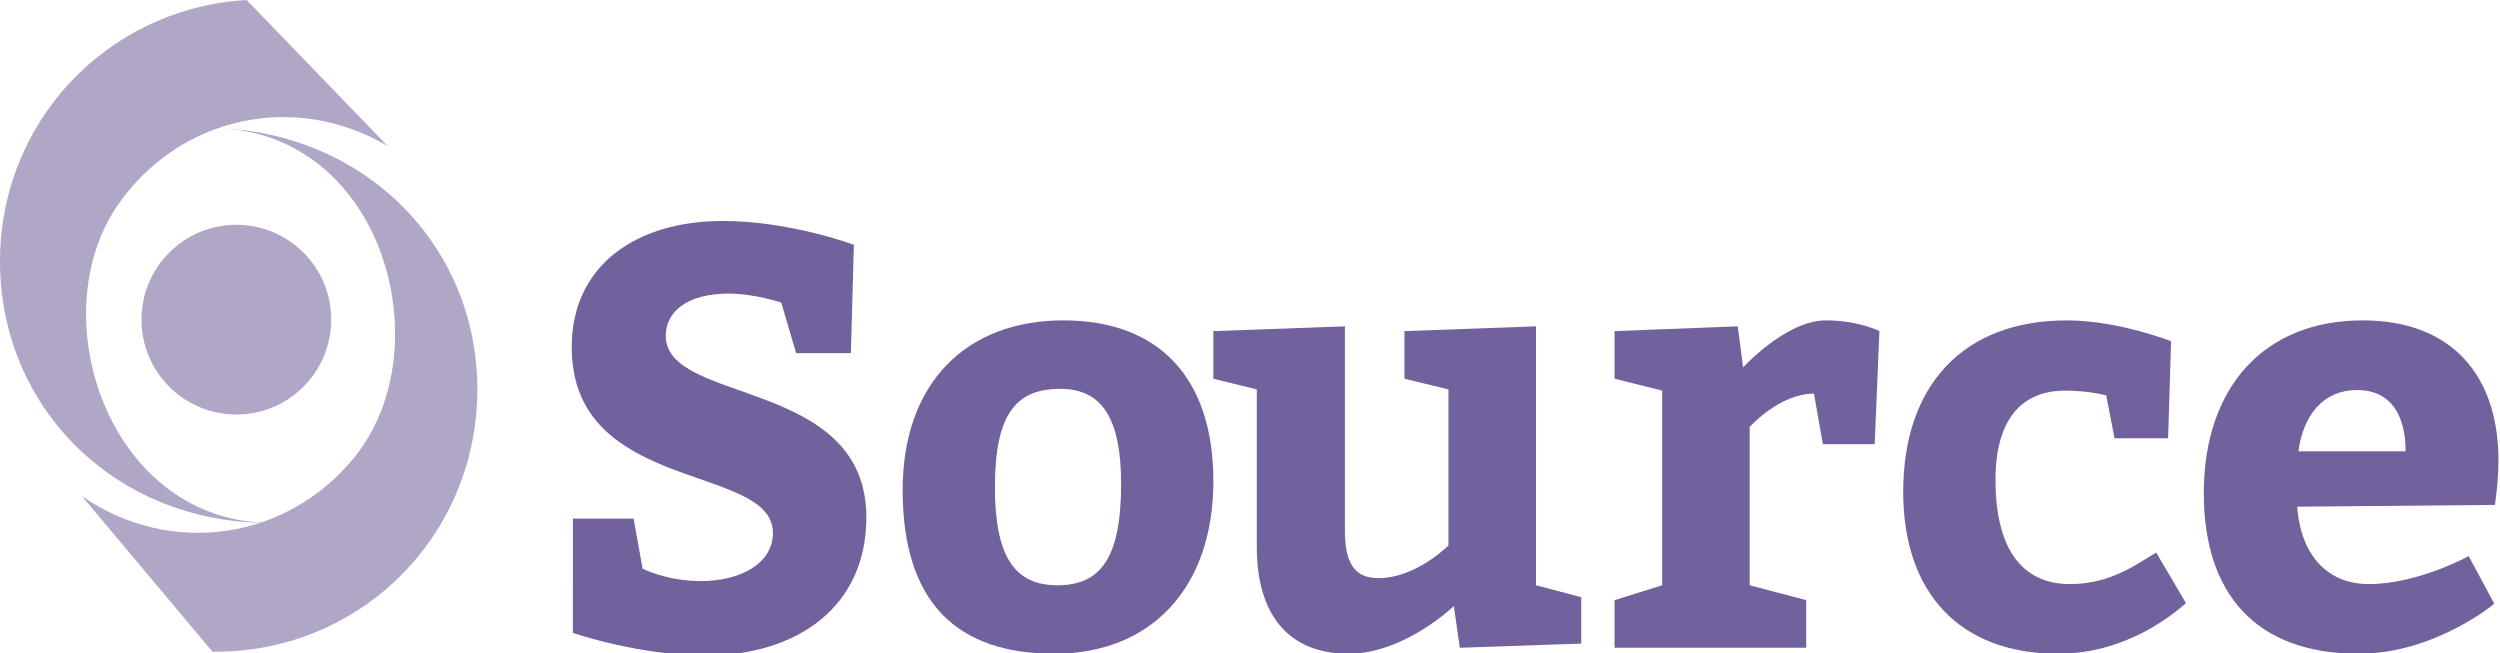 <?xml version="1.0" encoding="utf-8"?>
<!-- Generator: Adobe Illustrator 15.0.2, SVG Export Plug-In  -->
<!DOCTYPE svg PUBLIC "-//W3C//DTD SVG 1.1//EN" "http://www.w3.org/Graphics/SVG/1.1/DTD/svg11.dtd">
<svg version="1.1"
	 xmlns="http://www.w3.org/2000/svg" xmlns:xlink="http://www.w3.org/1999/xlink" xmlns:a="http://ns.adobe.com/AdobeSVGViewerExtensions/3.0/"
	 x="0px" y="0px" width="291px" height="76px" viewBox="0 0 291 76" overflow="visible" enable-background="new 0 0 291 76"
	 xml:space="preserve">
<defs>
</defs>
<path fill="#71619D" d="M74.793,66.185c0,0,2.771,1.455,6.79,1.455c4.435,0,8.384-1.94,8.384-5.612
	c0-8.106-23.419-4.503-23.419-21.617c0-9.562,7.552-14.689,17.599-14.689c7.83,0,15.244,2.772,15.244,2.772l-0.347,12.61h-6.375
	l-1.732-5.89c0,0-3.118-1.039-6.097-1.039c-4.919,0-7.345,2.147-7.345,4.919c0,8.038,23.35,4.85,23.35,21.133
	c0,10.393-8.037,16.075-18.707,16.075c-7.83,0-15.451-2.633-15.451-2.633V60.365h7.067L74.793,66.185z"/>
<path fill="#71619D" d="M141.236,56c0,12.472-7.275,20.093-18.499,20.093c-11.294,0-17.668-5.89-17.668-19.054
	c0-12.472,7.414-19.747,18.708-19.747C135,37.292,141.236,44.083,141.236,56z M115.808,56.693c0,7.968,2.217,11.433,7.275,11.433
	c4.989,0,7.414-3.118,7.414-11.779c0-7.414-2.079-11.086-7.067-11.086C118.372,45.261,115.808,48.032,115.808,56.693z"/>
<path fill="#71619D" d="M146.293,45.33l-5.058-1.247V38.54l15.312-0.554v23.766c0,3.672,1.04,5.543,3.88,5.543
	c4.435,0,8.176-3.811,8.176-3.811V45.33l-5.127-1.247V38.54l15.312-0.554v30.14l5.266,1.385v5.404L169.921,75.4l-0.693-4.85
	c0,0-5.751,5.543-12.264,5.543c-7.068,0-10.671-4.642-10.671-12.402V45.33z"/>
<path fill="#71619D" d="M202.275,37.985l0.624,4.781c0,0,4.988-5.474,9.63-5.474c3.812,0,6.236,1.247,6.236,1.247l-0.554,13.165
	h-6.028l-1.039-5.889c-4.019,0-7.483,3.88-7.483,3.88v18.431l6.582,1.732V75.4h-22.31v-5.543l5.543-1.732V45.468l-5.543-1.386V38.54
	L202.275,37.985z"/>
<path fill="#71619D" d="M254.446,70.204c-1.732,1.524-7.137,5.89-14.896,5.89c-11.433,0-18.016-7.067-18.016-18.846
	c0-12.333,6.93-19.955,19.055-19.955c5.958,0,12.125,2.425,12.125,2.425l-0.347,11.293h-6.236l-0.969-4.989
	c0,0-2.01-0.554-4.781-0.554c-4.989,0-8.106,3.256-8.106,10.393c0,7.76,2.909,12.125,8.661,12.125c4.85,0,7.898-2.425,10.046-3.672
	L254.446,70.204z"/>
<path fill="#71619D" d="M267.4,58.979c0.416,5.751,3.604,9.008,8.314,9.008c5.751,0,11.641-3.256,11.641-3.256l2.979,5.543
	c0,0-6.928,5.82-15.797,5.82c-11.917,0-18.015-6.929-18.015-18.708c0-12.125,6.859-20.093,18.5-20.093
	c10.323,0,15.797,6.375,15.797,16.282c0,2.633-0.415,5.197-0.415,5.197L267.4,58.979z M267.539,52.536h12.472
	c0-4.157-1.663-7.137-5.681-7.137C270.518,45.399,268.093,48.24,267.539,52.536z"/>
<path fill-rule="evenodd" clip-rule="evenodd" fill="#b0a7c7" d="M24.709,14.887c18.512,0.396,31.745,14.796,30.808,32.134
	c-0.889,16.428-14.338,29.025-30.785,28.837L9.531,57.742c10.29,7.138,23.928,5.167,31.78-4.589
	C51.512,40.48,44.604,15.067,24.709,14.887"/>
<path fill-rule="evenodd" clip-rule="evenodd" fill="#b0a7c7" d="M32.985,60.826C14.489,61.721,0.283,48.278,0.004,30.919
	C-0.252,14.47,12.288,0.964,28.71,0l16.426,17.012c-10.761-6.402-24.231-3.486-31.383,6.797
	C4.463,37.162,13.127,62.032,32.985,60.826"/>
<path fill="#b0a7c7" d="M16.468,37.203c0-6.096,4.943-11.04,11.048-11.04c6.094,0,11.039,4.944,11.039,11.04
	c0,6.104-4.945,11.048-11.039,11.048C21.411,48.251,16.468,43.307,16.468,37.203"/>
</svg>
